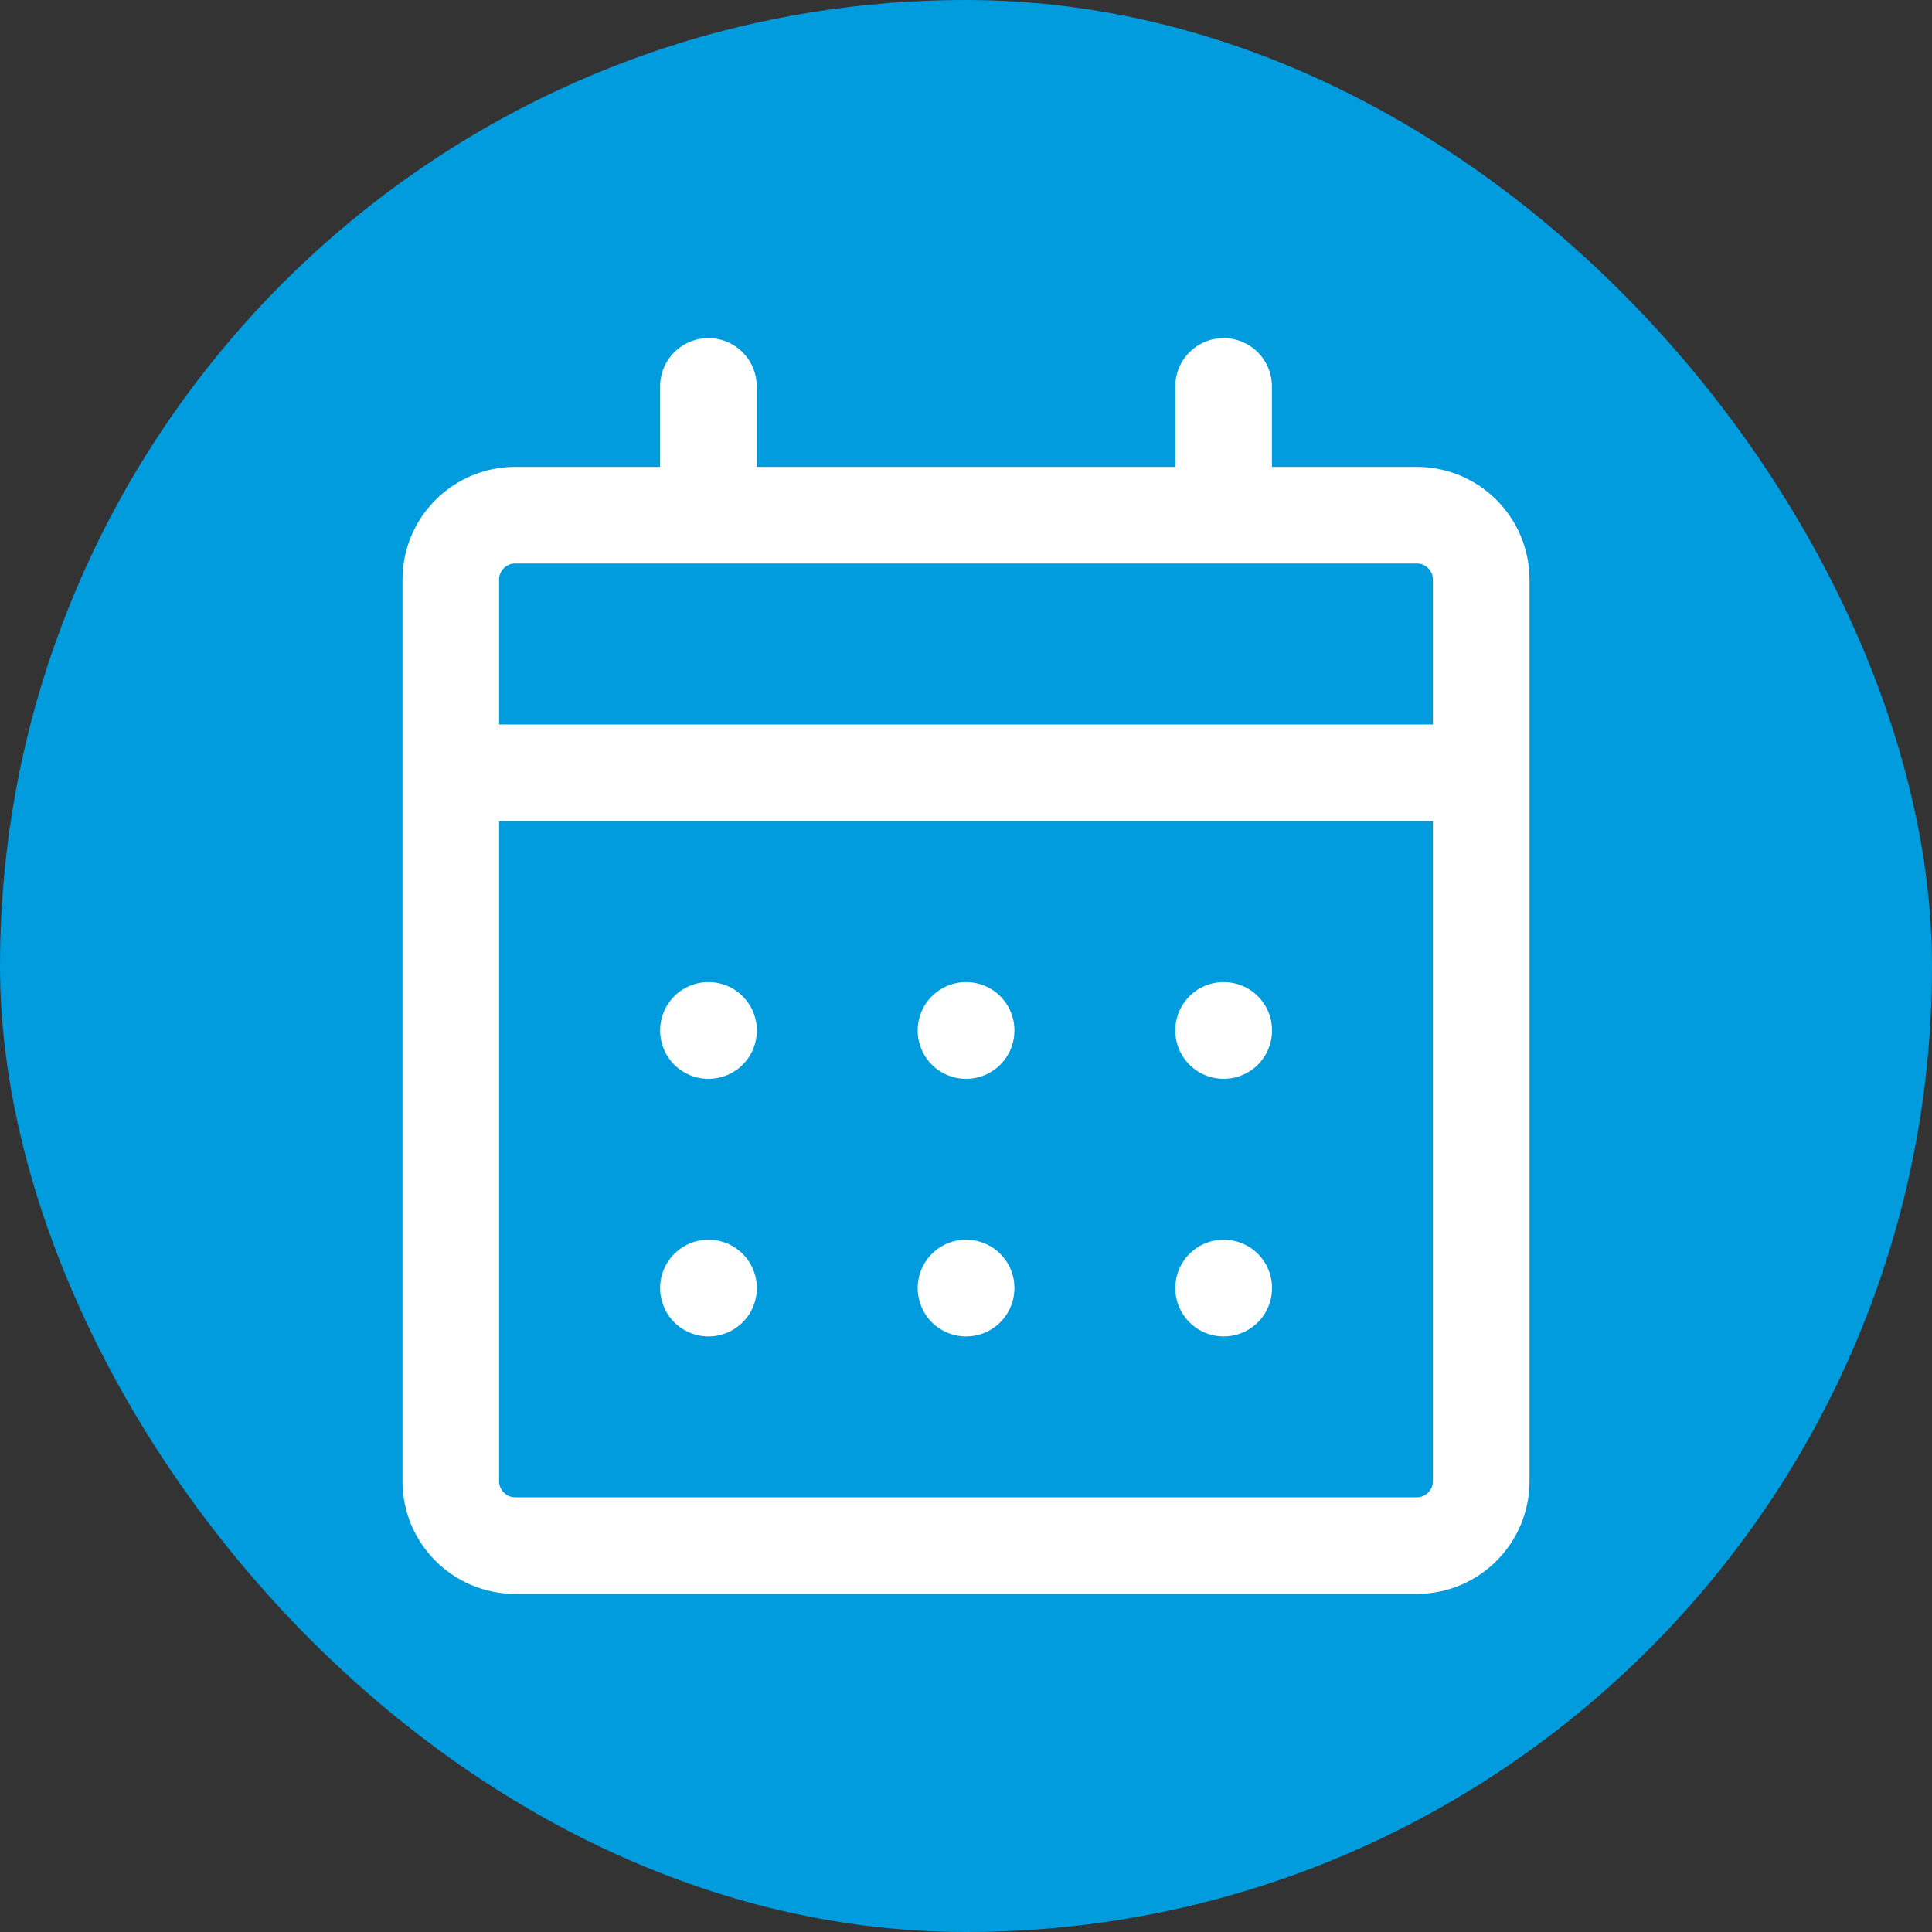 <svg width="30" height="30" viewBox="0 0 30 30" fill="none" xmlns="http://www.w3.org/2000/svg">
<rect x="0" y="0" width="30" height="30" fill="#333333" stroke="none"/>
<rect width="30" height="30" rx="15" fill="#009CDE"/>
<path d="M7 12H23M19 6V8M11 6V8M8 8H22C22.552 8 23 8.448 23 9V23C23 23.552 22.552 24 22 24H8C7.448 24 7 23.552 7 23V9C7 8.448 7.448 8 8 8ZM19 20H19.002V20.002H19V20ZM15 20H15.002V20.002H15V20ZM11 20H11.002V20.002H11V20ZM19 16H19.002V16.002H19V16ZM15 16H15.002V16.002H15V16ZM11 16H11.002V16.002H11V16Z" stroke="white" stroke-width="1.5" stroke-linecap="round" stroke-linejoin="round"/>
</svg>
